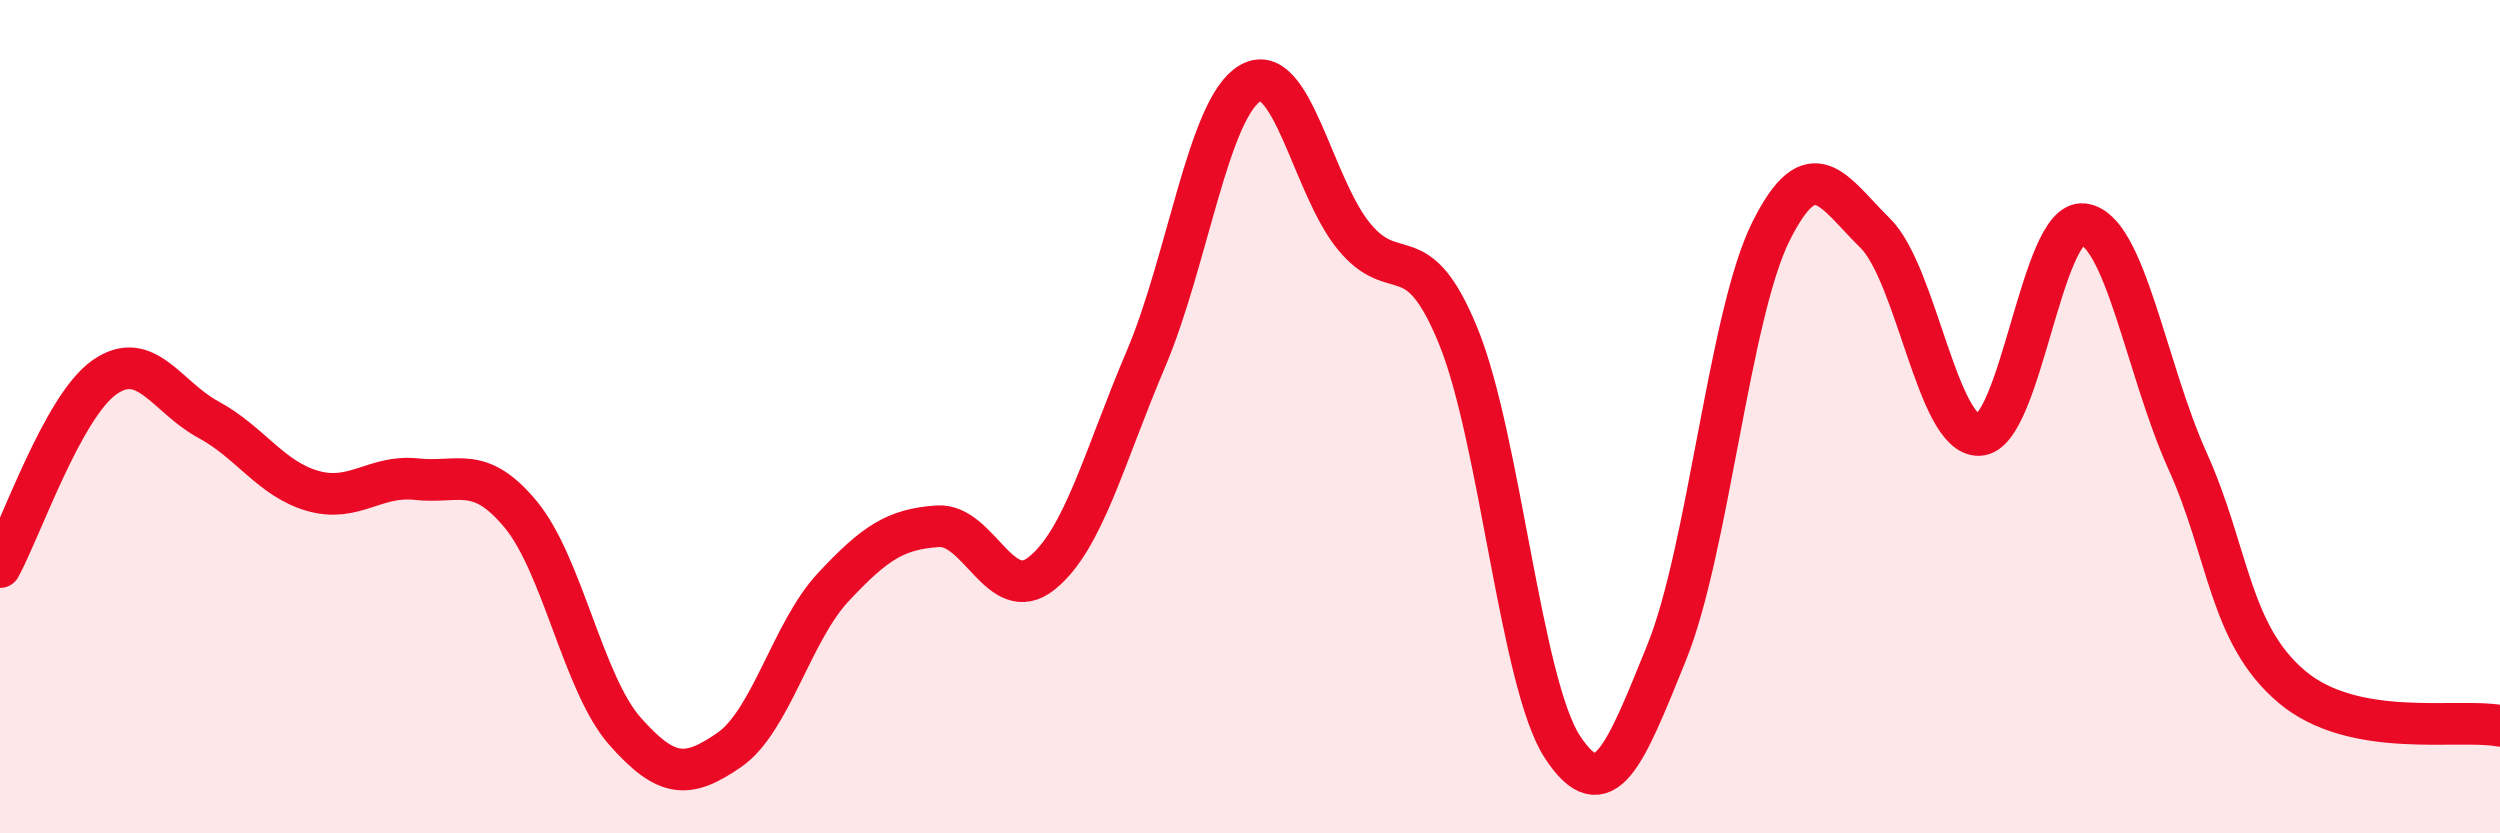 
    <svg width="60" height="20" viewBox="0 0 60 20" xmlns="http://www.w3.org/2000/svg">
      <path
        d="M 0,13.61 C 0.5,12.7 1.5,9.77 2.5,9.06 C 3.5,8.35 4,9.53 5,10.07 C 6,10.61 6.5,11.49 7.5,11.78 C 8.5,12.07 9,11.39 10,11.5 C 11,11.61 11.5,11.14 12.5,12.35 C 13.5,13.56 14,16.42 15,17.55 C 16,18.68 16.5,18.69 17.5,18 C 18.5,17.31 19,15.16 20,14.09 C 21,13.02 21.5,12.7 22.5,12.63 C 23.5,12.56 24,14.56 25,13.76 C 26,12.96 26.5,10.97 27.5,8.62 C 28.5,6.27 29,2.59 30,2 C 31,1.41 31.5,4.47 32.5,5.68 C 33.5,6.89 34,5.62 35,8.07 C 36,10.52 36.5,16.41 37.5,17.93 C 38.5,19.45 39,18.13 40,15.66 C 41,13.19 41.5,7.57 42.5,5.56 C 43.5,3.55 44,4.61 45,5.59 C 46,6.57 46.5,10.48 47.5,10.44 C 48.5,10.4 49,5.26 50,5.38 C 51,5.5 51.5,8.84 52.5,11.06 C 53.5,13.28 53.5,15.21 55,16.48 C 56.5,17.75 59,17.23 60,17.42L60 20L0 20Z"
        fill="#EB0A25"
        opacity="0.1"
        stroke-linecap="round"
        stroke-linejoin="round"
      />
      <path
        d="M 0,13.61 C 0.5,12.7 1.5,9.77 2.5,9.06 C 3.5,8.35 4,9.53 5,10.07 C 6,10.61 6.5,11.49 7.5,11.78 C 8.5,12.07 9,11.39 10,11.5 C 11,11.61 11.5,11.14 12.5,12.35 C 13.5,13.56 14,16.42 15,17.55 C 16,18.68 16.5,18.69 17.5,18 C 18.5,17.31 19,15.16 20,14.09 C 21,13.02 21.5,12.7 22.5,12.63 C 23.5,12.56 24,14.56 25,13.76 C 26,12.96 26.5,10.97 27.5,8.62 C 28.5,6.27 29,2.59 30,2 C 31,1.41 31.5,4.47 32.5,5.68 C 33.5,6.89 34,5.62 35,8.07 C 36,10.52 36.5,16.41 37.5,17.93 C 38.5,19.45 39,18.13 40,15.66 C 41,13.19 41.5,7.57 42.5,5.56 C 43.5,3.55 44,4.61 45,5.59 C 46,6.57 46.5,10.48 47.5,10.44 C 48.5,10.4 49,5.26 50,5.38 C 51,5.5 51.5,8.84 52.5,11.06 C 53.5,13.28 53.5,15.21 55,16.48 C 56.5,17.75 59,17.23 60,17.42"
        stroke="#EB0A25"
        stroke-width="1"
        fill="none"
        stroke-linecap="round"
        stroke-linejoin="round"
      />
    </svg>
  
